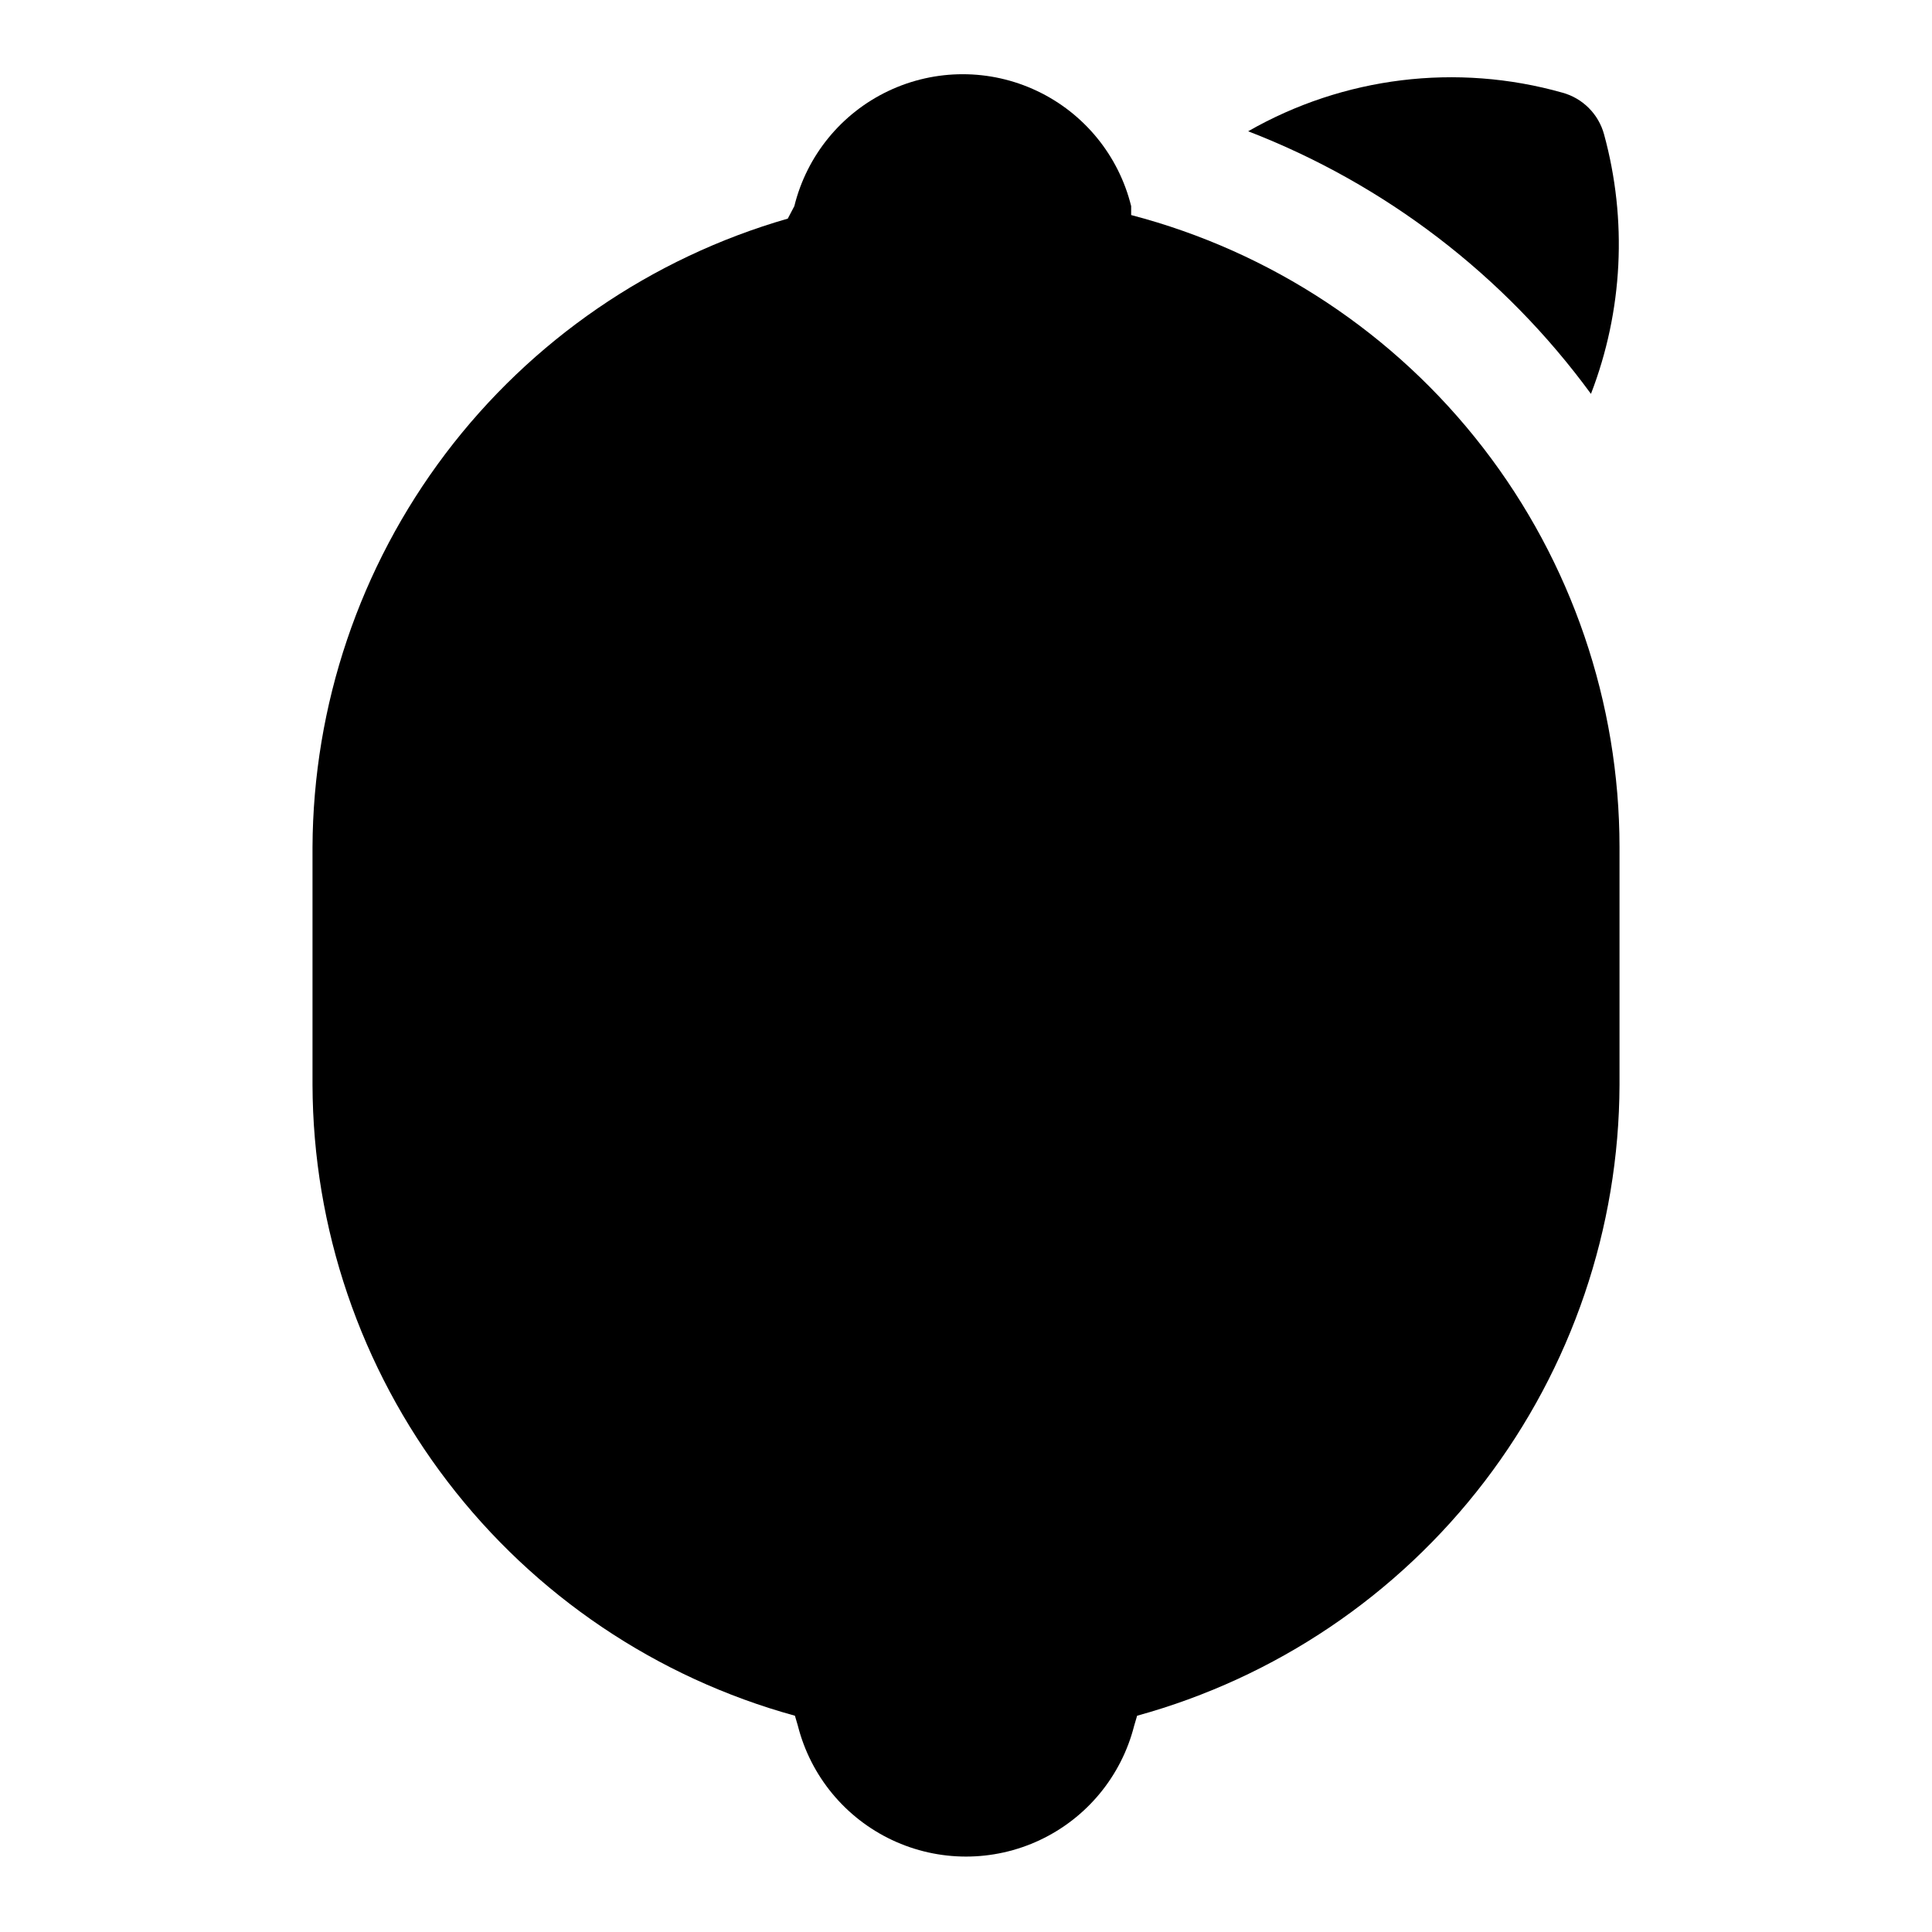 <?xml version="1.0" encoding="UTF-8"?>
<!-- Uploaded to: SVG Repo, www.svgrepo.com, Generator: SVG Repo Mixer Tools -->
<svg fill="#000000" width="800px" height="800px" version="1.1" viewBox="144 144 512 512" xmlns="http://www.w3.org/2000/svg">
 <g>
  <path d="m565.62 248.38c8.477-21.973 9.691-46.086 3.465-68.801-1.469-5.363-5.66-9.551-11.02-11.02-28.012-7.918-58.027-4.231-83.289 10.23 36.32 14.02 67.852 38.172 90.844 69.59z"/>
  <path d="m443.77 200.99v-2.363 0.004c-3.305-13.402-12.457-24.609-24.93-30.523-12.469-5.918-26.938-5.918-39.41 0-12.469 5.914-21.621 17.121-24.926 30.523l-1.734 3.305c-36.18 10.418-68.008 32.281-90.719 62.309-22.707 30.031-35.07 66.613-35.234 104.27v62.977c0.121 38.008 12.684 74.93 35.77 105.12 23.086 30.195 55.426 51.996 92.074 62.074l0.789 2.676h-0.004c3.383 13.305 12.535 24.402 24.949 30.258 12.418 5.856 26.801 5.856 39.215 0 12.418-5.856 21.566-16.953 24.949-30.258l0.789-2.676h-0.004c36.648-10.078 68.988-31.879 92.074-62.074 23.086-30.195 35.648-67.117 35.77-105.12v-62.977c-0.012-38.305-12.719-75.523-36.137-105.84-23.414-30.309-56.219-52-93.281-61.684z"/>
 </g>
</svg>